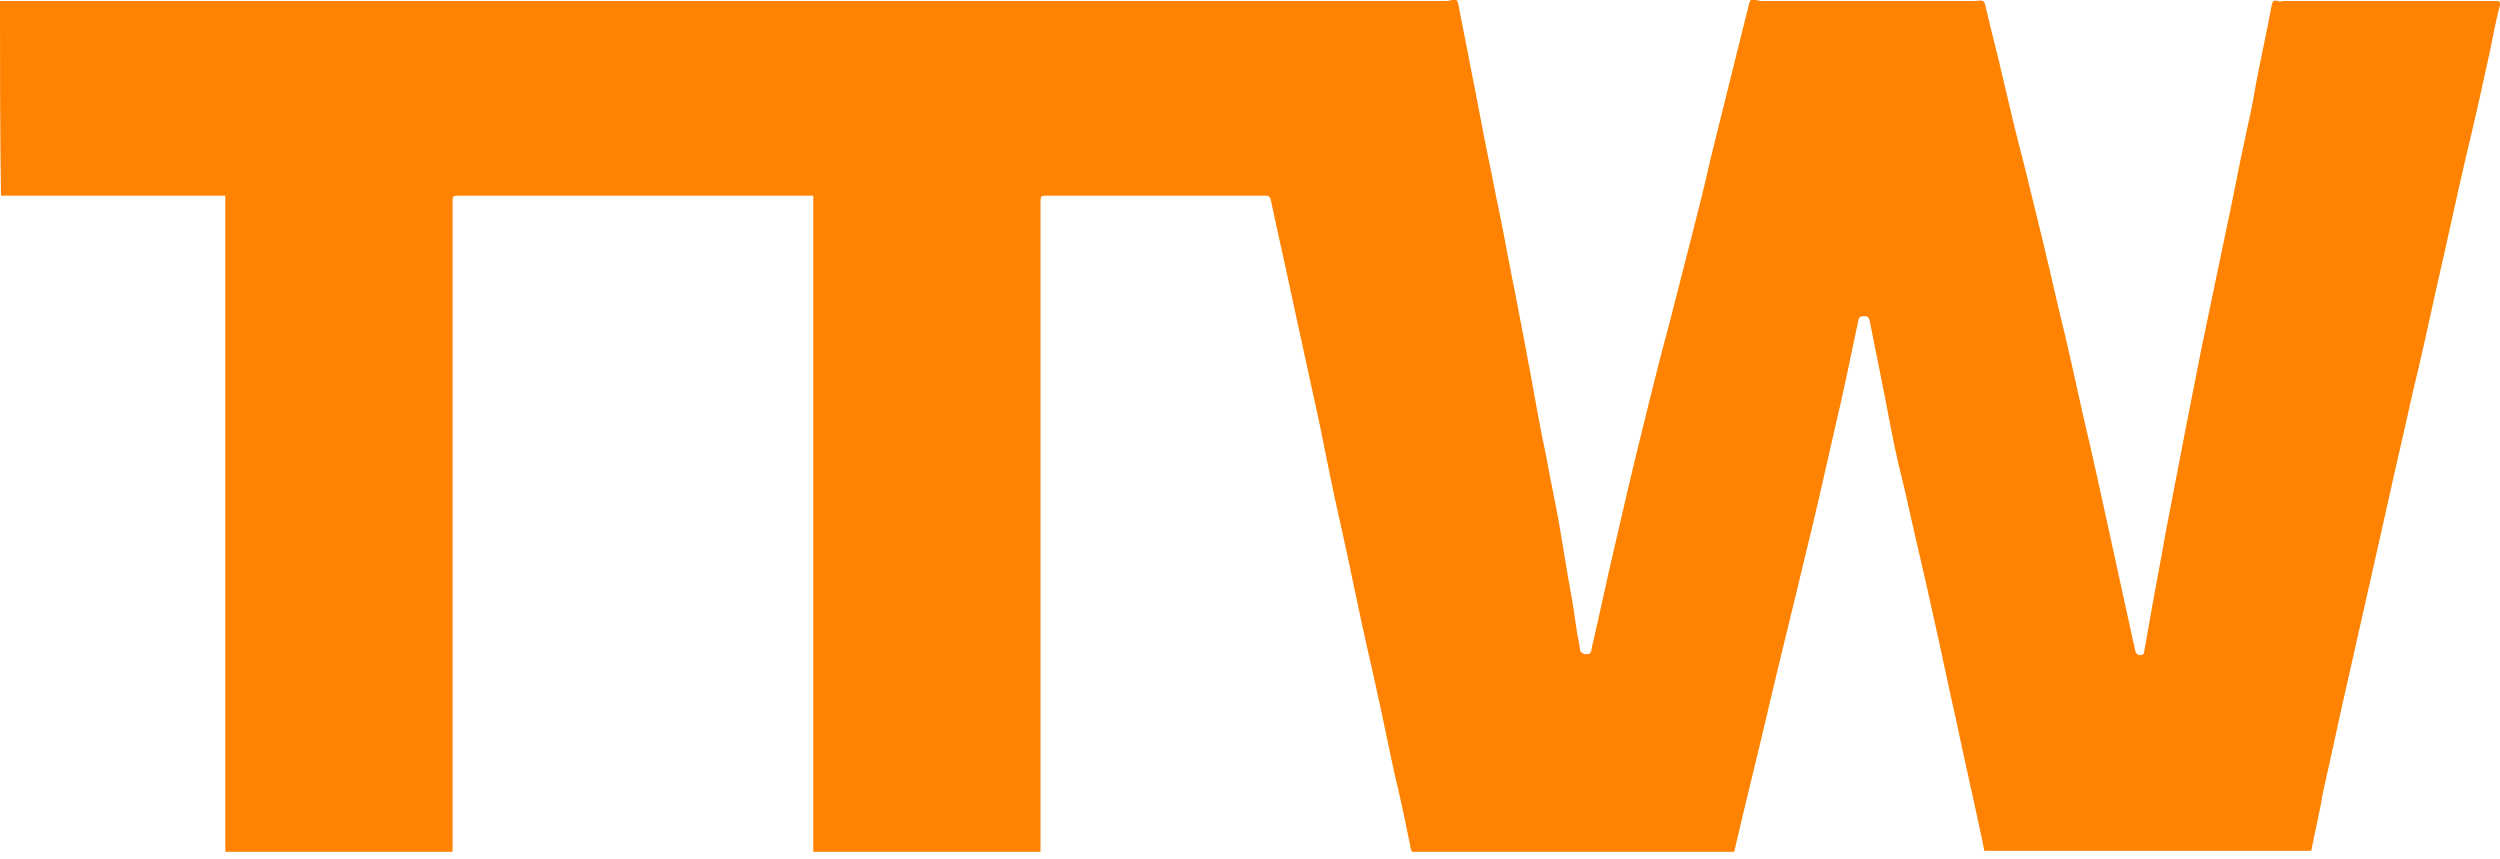 <?xml version="1.0" encoding="utf-8"?>
<!-- Generator: Adobe Illustrator 27.5.0, SVG Export Plug-In . SVG Version: 6.00 Build 0)  -->
<svg version="1.1" id="Layer_1" xmlns="http://www.w3.org/2000/svg" xmlns:xlink="http://www.w3.org/1999/xlink" x="0px" y="0px"
	 viewBox="0 0 253 86.9" style="enable-background:new 0 0 253 86.9;" xml:space="preserve">
<style type="text/css">
	.st0{fill:#FF8200;}
</style>
<g>
	<g>
		<path class="st0" d="M233.9,86.1c-11,0-22.1,0-33.1,0c0-0.2-0.1-0.4-0.1-0.6c-0.9-4.3-1.9-8.6-2.8-12.9c-0.8-3.5-1.5-7-2.3-10.5
			c-0.8-3.7-1.7-7.4-2.5-11c-0.4-1.9-0.9-3.7-1.3-5.6c-0.5-2.3-0.9-4.7-1.4-7.1c-0.4-2-0.8-4-1.2-6c-0.1-0.3-0.2-0.4-0.5-0.4
			c-0.3,0-0.5,0-0.6,0.3c-0.1,0.3-0.1,0.6-0.2,0.9c-0.7,3.4-1.4,6.7-2.2,10.1c-1,4.4-2,8.9-3.1,13.3c-1.1,4.7-2.3,9.4-3.4,14.1
			c-1.2,5.2-2.5,10.3-3.7,15.5c-10.9,0-21.8,0-32.6,0c-0.1-0.2-0.2-0.5-0.2-0.7c-0.5-2.4-1-4.9-1.6-7.3c-0.9-4.3-1.8-8.6-2.8-12.9
			c-0.9-4-1.7-8.1-2.6-12.1c-0.8-3.5-1.5-7-2.2-10.5c-0.8-3.7-1.6-7.3-2.4-11c-0.8-3.8-1.7-7.7-2.5-11.5c-0.1-0.3-0.2-0.4-0.5-0.4
			c-7.4,0-14.9,0-22.3,0c-0.4,0-0.5,0.1-0.5,0.5c0,21.5,0,43.1,0,64.6c0,0.4,0,0.9,0,1.3c-7.7,0-15.4,0-23,0c0-0.3,0-0.5,0-0.8
			c0-21.7,0-43.3,0-65c0-0.2,0-0.4,0-0.6c-0.2,0-0.3,0-0.4,0c-11.9,0-23.7,0-35.6,0c-0.4,0-0.5,0.1-0.5,0.5c0,21.5,0,43.1,0,64.6
			c0,0.4,0,0.9,0,1.3c-7.7,0-15.4,0-23,0c0-0.3,0-0.5,0-0.8c0-21.7,0-43.3,0-65c0-0.2,0-0.3,0-0.6c-0.2,0-0.4,0-0.5,0
			c-7.3,0-14.6,0-21.8,0c-0.1,0-0.3,0-0.4,0C0,13.2,0,6.6,0,0.1c0.3,0,0.6,0,1,0c48.4,0,96.8,0,145.2,0c0.2,0,0.5,0,0.7-0.1
			c0.5-0.1,0.6,0,0.7,0.5c0.4,2.2,0.9,4.5,1.3,6.7c0.6,2.9,1.1,5.8,1.7,8.7c0.4,1.8,0.7,3.6,1.1,5.4c0.6,2.9,1.1,5.8,1.7,8.7
			c0.5,2.6,1,5.2,1.5,7.9c0.5,2.8,1,5.6,1.6,8.4c0.4,2.3,0.9,4.5,1.3,6.8c0.3,1.8,0.6,3.6,0.9,5.4c0.3,1.6,0.6,3.3,0.8,4.9
			c0.1,0.8,0.3,1.6,0.4,2.3c0,0.3,0.2,0.4,0.5,0.5c0.5,0,0.6,0,0.7-0.7c0.8-3.4,1.5-6.8,2.3-10.2c0.9-3.9,1.8-7.8,2.8-11.8
			c0.9-3.7,1.8-7.3,2.8-11c0.7-2.7,1.4-5.5,2.1-8.2c0.7-2.7,1.4-5.5,2-8.2c1.3-5.2,2.6-10.5,3.9-15.7c0.1-0.4,0.2-0.5,0.6-0.4
			c0.2,0,0.4,0.1,0.6,0.1c7.1,0,14.1,0,21.2,0c0.2,0,0.4,0,0.5,0c0.9-0.1,0.9-0.1,1.1,0.8c0.5,2.2,1.1,4.4,1.6,6.6
			c0.7,3,1.4,6,2.2,9c1.2,4.9,2.4,9.7,3.5,14.6c0.9,3.6,1.7,7.3,2.5,10.9c1,4.2,1.9,8.4,2.8,12.5c0.7,3.2,1.4,6.4,2.1,9.6
			c0.1,0.6,0.3,1.2,0.4,1.8c0.1,0.3,0.3,0.4,0.5,0.4c0.2,0,0.4-0.1,0.4-0.4c0.2-1.1,0.4-2.3,0.6-3.4c0.5-2.9,1.1-5.9,1.6-8.8
			c0.7-3.6,1.4-7.3,2.1-10.9c0.5-2.5,1-5.1,1.5-7.6c0.8-3.8,1.6-7.7,2.4-11.5c0.7-3.2,1.3-6.5,2-9.7c0.4-1.8,0.8-3.6,1.1-5.5
			c0.5-2.6,1.1-5.3,1.6-8c0.1-0.4,0.2-0.5,0.6-0.4c0.2,0.1,0.5,0,0.7,0c7.1,0,14.1,0,21.2,0c0.1,0,0.2,0,0.3,0
			c0.3,0,0.3,0.1,0.3,0.4c-0.4,1.5-0.7,3.1-1,4.6c-0.8,3.7-1.6,7.3-2.5,11c-1,4.3-1.9,8.6-2.9,12.9c-0.8,3.7-1.6,7.3-2.5,11
			c-0.8,3.7-1.7,7.4-2.5,11.1c-0.6,2.7-1.2,5.3-1.8,8c-0.7,3.1-1.4,6.2-2.1,9.3c-0.9,3.9-1.7,7.8-2.6,11.7
			C234.8,82,234.3,84,233.9,86.1z"/>
	</g>
</g>
</svg>
